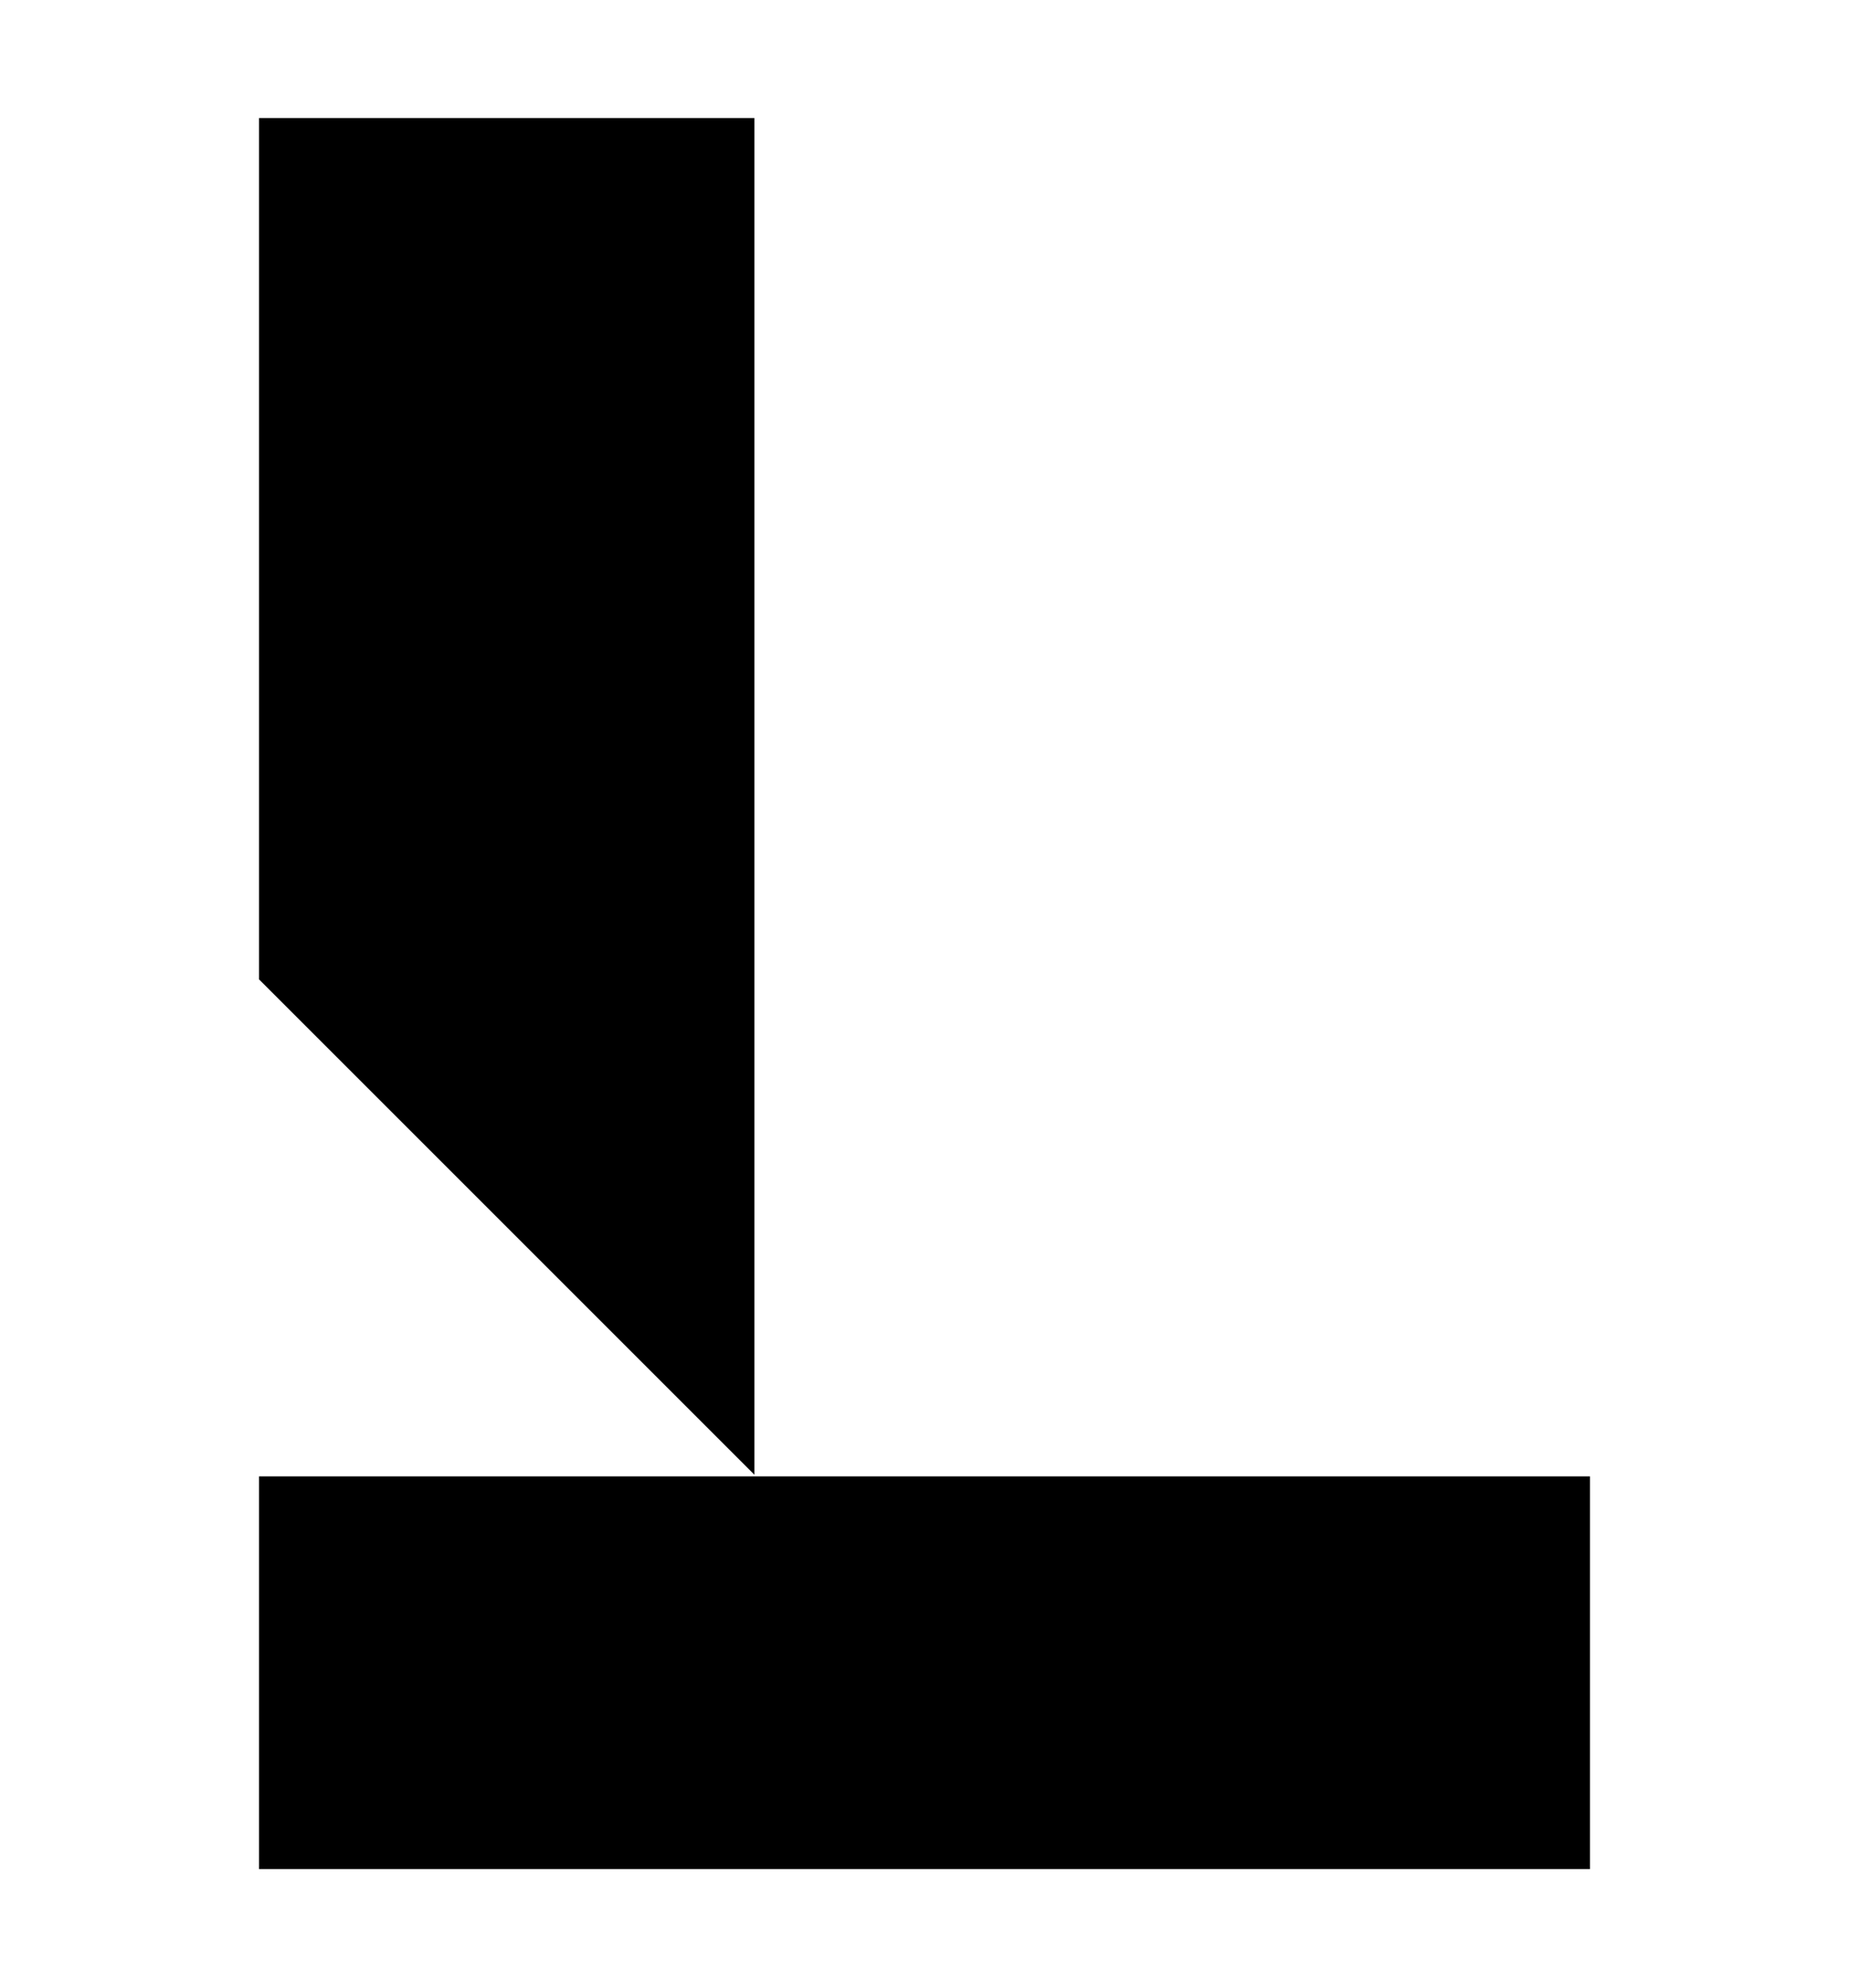 <?xml version="1.0" encoding="UTF-8"?> <svg xmlns="http://www.w3.org/2000/svg" id="Layer_1" viewBox="0 0 200 215"><path d="M81.6,12.77H28.02V105.94l53.58,53.58V12.77Zm0,146.93H28.02v42.48H171.98v-42.48H81.6Z"></path></svg> 